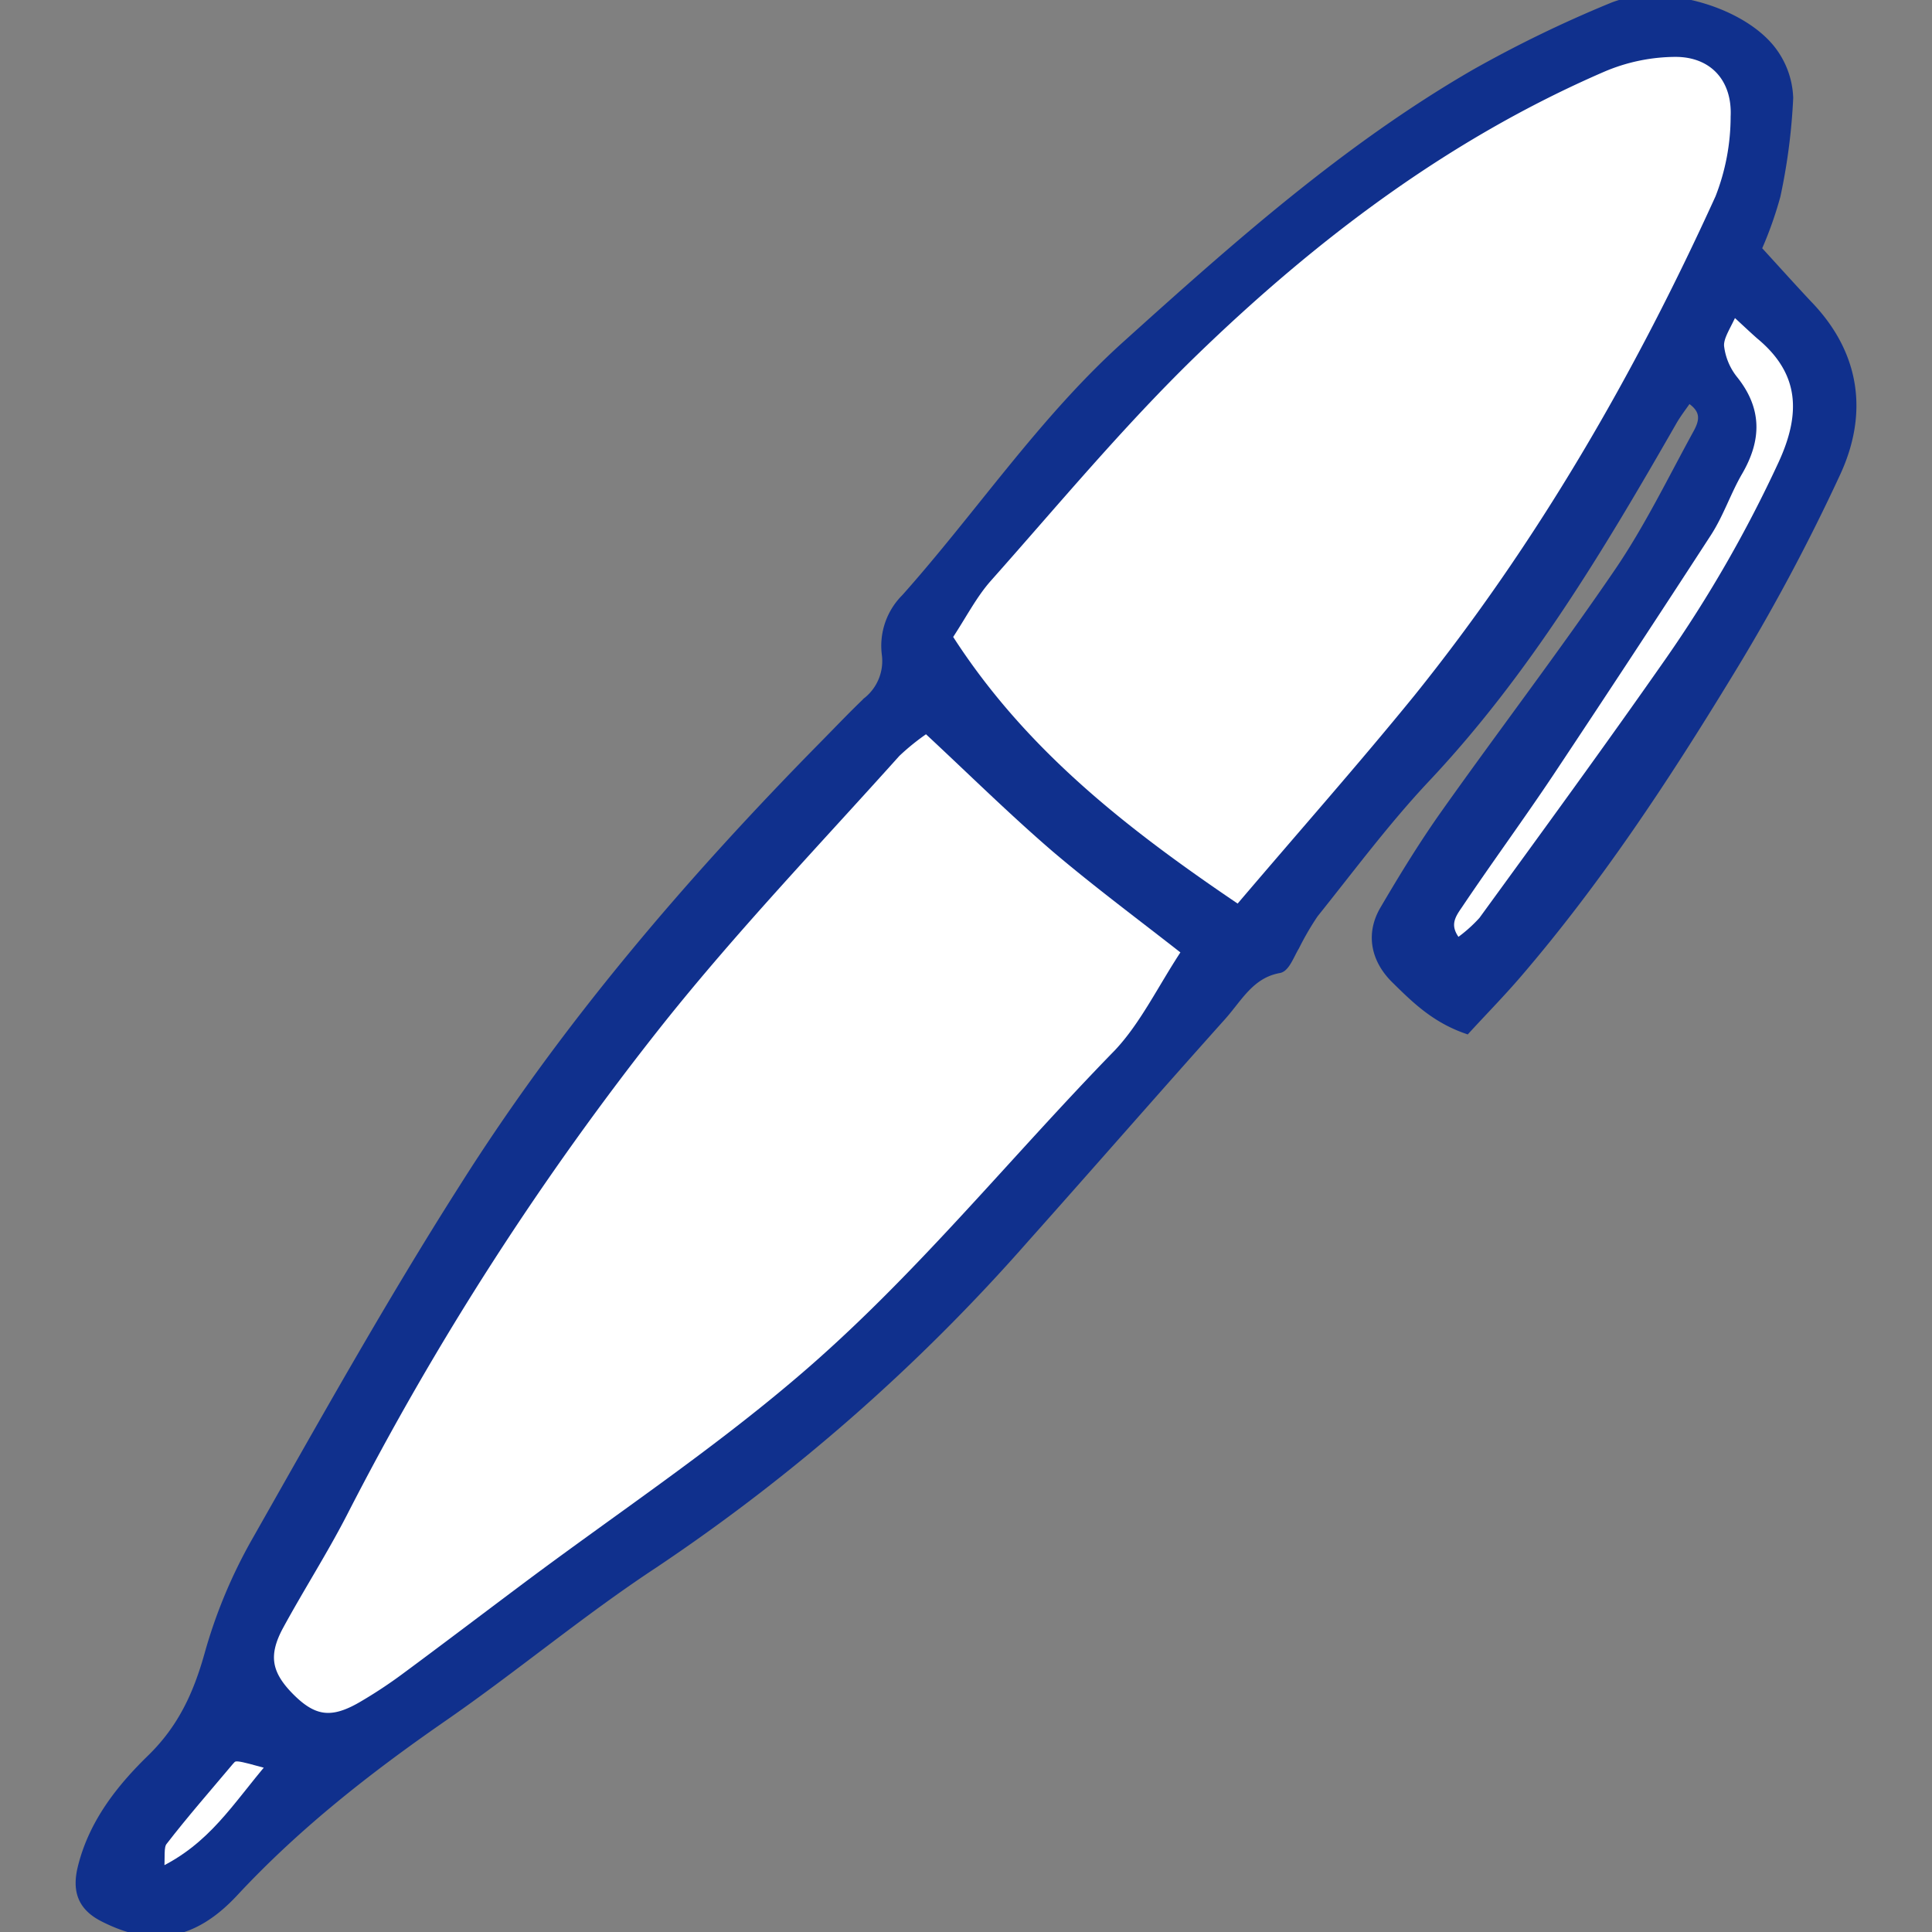 <svg xmlns="http://www.w3.org/2000/svg" width="800px" height="800px" viewBox="-8.98 0 217.7 217.7" fill="#10308D" stroke="#10308D"><rect x="-8.98" y="0" width="217.7" height="217.7" fill="#808080" stroke="none"/><g id="SVGRepo_bgCarrier" stroke-width="0"></g><g id="SVGRepo_tracerCarrier" stroke-linecap="round" stroke-linejoin="round"></g><g id="SVGRepo_iconCarrier"><defs><style>.cls-1{fill:#ffffff;}</style></defs><g id="Layer_2" data-name="Layer 2"><g id="Layer_1-2" data-name="Layer 1"><path d="M189,28.07c2.26,2.47,4,4.41,5.74,6.26,5.44,5.63,6.28,12.28,3.15,19a221.61,221.61,0,0,1-12.16,22.69C178.57,87.77,171,99.25,162,109.73c-1.83,2.13-3.81,4.15-5.74,6.25-3.59-1.26-5.81-3.49-8-5.64s-2.91-5-1.26-7.82c2.17-3.7,4.42-7.37,6.9-10.87,6.46-9.11,13.25-18,19.53-27.21,3.37-4.95,6-10.39,8.89-15.66.63-1.17,1.13-2.63-1.06-3.93-.65.94-1.3,1.77-1.81,2.67-8.13,14.18-16.48,28.18-27.8,40.19-4.5,4.79-8.45,10.11-12.57,15.25a32.1,32.1,0,0,0-2.13,3.66c-.55.9-1.07,2.4-1.8,2.53-3.25.58-4.6,3.27-6.45,5.34-7.46,8.33-14.8,16.75-22.24,25.09A214.24,214.24,0,0,1,64.57,176.3C56.46,181.65,49,187.91,41,193.45c-8.49,5.88-16.53,12.16-23.61,19.77-4.77,5.12-9.39,5.55-14.72,2.83-2.39-1.22-3.06-3-2.37-5.7,1.24-4.93,4.29-8.8,7.76-12.18s5.22-7.2,6.49-11.72a56.7,56.7,0,0,1,5.25-12.65c7.63-13.45,15.2-27,23.48-40C54.79,115.58,68.78,99.26,83.9,83.91c1.61-1.63,3.19-3.3,4.85-4.88a5.83,5.83,0,0,0,2.13-5.33,7.57,7.57,0,0,1,2.18-6.3c8.38-9.4,15.43-20,24.84-28.48,12.35-11.13,24.78-22.2,39.25-30.58A138.15,138.15,0,0,1,172.58.84c5.29-2.24,14.41.21,18,4.74a9.34,9.34,0,0,1,2,5.46,67.2,67.2,0,0,1-1.43,11A42.38,42.38,0,0,1,189,28.07Zm-93.62,54A26.29,26.29,0,0,0,92,84.83c-8.94,10-18.26,19.76-26.63,30.25a334.26,334.26,0,0,0-35.7,55.46c-2.23,4.32-4.86,8.42-7.18,12.69-1.73,3.18-1.38,5.29,1,7.78,2.76,2.89,4.85,3.25,8.31,1.24a53.44,53.44,0,0,0,5-3.3c4.36-3.21,8.68-6.49,13-9.74,10.52-7.89,21.46-15.18,31.5-23.73C94.34,144.34,105,131,117,118.7c3.09-3.18,5.07-7.44,7.75-11.49-4.92-3.86-10-7.54-14.67-11.59C105.06,91.35,100.4,86.74,95.41,82.1Zm35.16,20.38c7.27-8.55,13.9-16,20.18-23.8,13.9-17.23,24.9-36.26,34-56.37a25.21,25.21,0,0,0,1.74-9.17c.2-4.3-2.44-7.2-6.71-7.23a21.13,21.13,0,0,0-8.25,1.72c-17.55,7.61-32.62,19-46.2,32.18-8.18,7.95-15.51,16.79-23.1,25.33-1.66,1.88-2.83,4.2-4.44,6.63C106.16,84.81,117.72,93.81,130.57,102.48Zm24.69,3.77a16.57,16.57,0,0,0,2.87-2.49c7.05-9.7,14.12-19.38,21-29.21a145.65,145.65,0,0,0,12.77-22.23c2.61-5.65,2.49-10.43-2.54-14.56-.86-.71-1.65-1.51-3-2.75-.68,1.61-1.61,2.8-1.55,4a7.39,7.39,0,0,0,1.61,3.88c2.68,3.38,2.58,6.7.49,10.3-1.29,2.21-2.1,4.71-3.48,6.85q-8.82,13.66-17.86,27.18c-3.33,5-6.86,9.83-10.22,14.79C154.57,103.07,153.65,104.35,155.26,106.25ZM21.63,198.91c-4.06-1.11-4.14-1.18-4.73-.49-2.54,3-5.11,6-7.5,9.05-.47.61-.22,1.76-.38,3.51C15,208.16,17.64,203.56,21.63,198.91Z"></path><path class="cls-1" d="M95.41,82.1c5,4.64,9.65,9.25,14.62,13.52,4.72,4,9.75,7.73,14.67,11.59C122,111.26,120,115.52,117,118.7,105,131,94.34,144.34,81.27,155.48c-10,8.55-21,15.84-31.5,23.73-4.34,3.25-8.66,6.53-13,9.74a53.44,53.44,0,0,1-5,3.3c-3.46,2-5.55,1.65-8.31-1.24-2.36-2.49-2.71-4.6-1-7.78,2.32-4.27,4.95-8.37,7.18-12.69a334.26,334.26,0,0,1,35.7-55.46C73.7,104.59,83,94.86,92,84.83A26.29,26.29,0,0,1,95.41,82.1Z"></path><path class="cls-1" d="M130.57,102.48c-12.85-8.67-24.41-17.67-32.74-30.71,1.61-2.43,2.78-4.75,4.44-6.63,7.59-8.54,14.92-17.38,23.1-25.33C139,26.59,154,15.24,171.57,7.63a21.13,21.13,0,0,1,8.25-1.72c4.27,0,6.91,2.93,6.71,7.23a25.21,25.21,0,0,1-1.74,9.17c-9.14,20.11-20.14,39.14-34,56.37C144.47,86.45,137.84,93.93,130.57,102.48Z"></path><path class="cls-1" d="M155.26,106.25c-1.61-1.9-.69-3.18.07-4.29,3.36-5,6.89-9.81,10.22-14.79q9-13.53,17.86-27.18c1.38-2.14,2.19-4.64,3.48-6.85,2.09-3.6,2.19-6.92-.49-10.3A7.39,7.39,0,0,1,184.79,39c-.06-1.15.87-2.34,1.55-4,1.36,1.24,2.15,2,3,2.75,5,4.13,5.15,8.91,2.54,14.56a145.65,145.65,0,0,1-12.77,22.23c-6.87,9.83-13.94,19.51-21,29.21A16.57,16.57,0,0,1,155.26,106.25Z"></path><path class="cls-1" d="M21.63,198.91C17.64,203.56,15,208.16,9,211c.16-1.75-.09-2.9.38-3.51,2.39-3.1,5-6.07,7.5-9.05C17.49,197.73,17.57,197.8,21.63,198.91Z"></path></g></g></g></svg>
